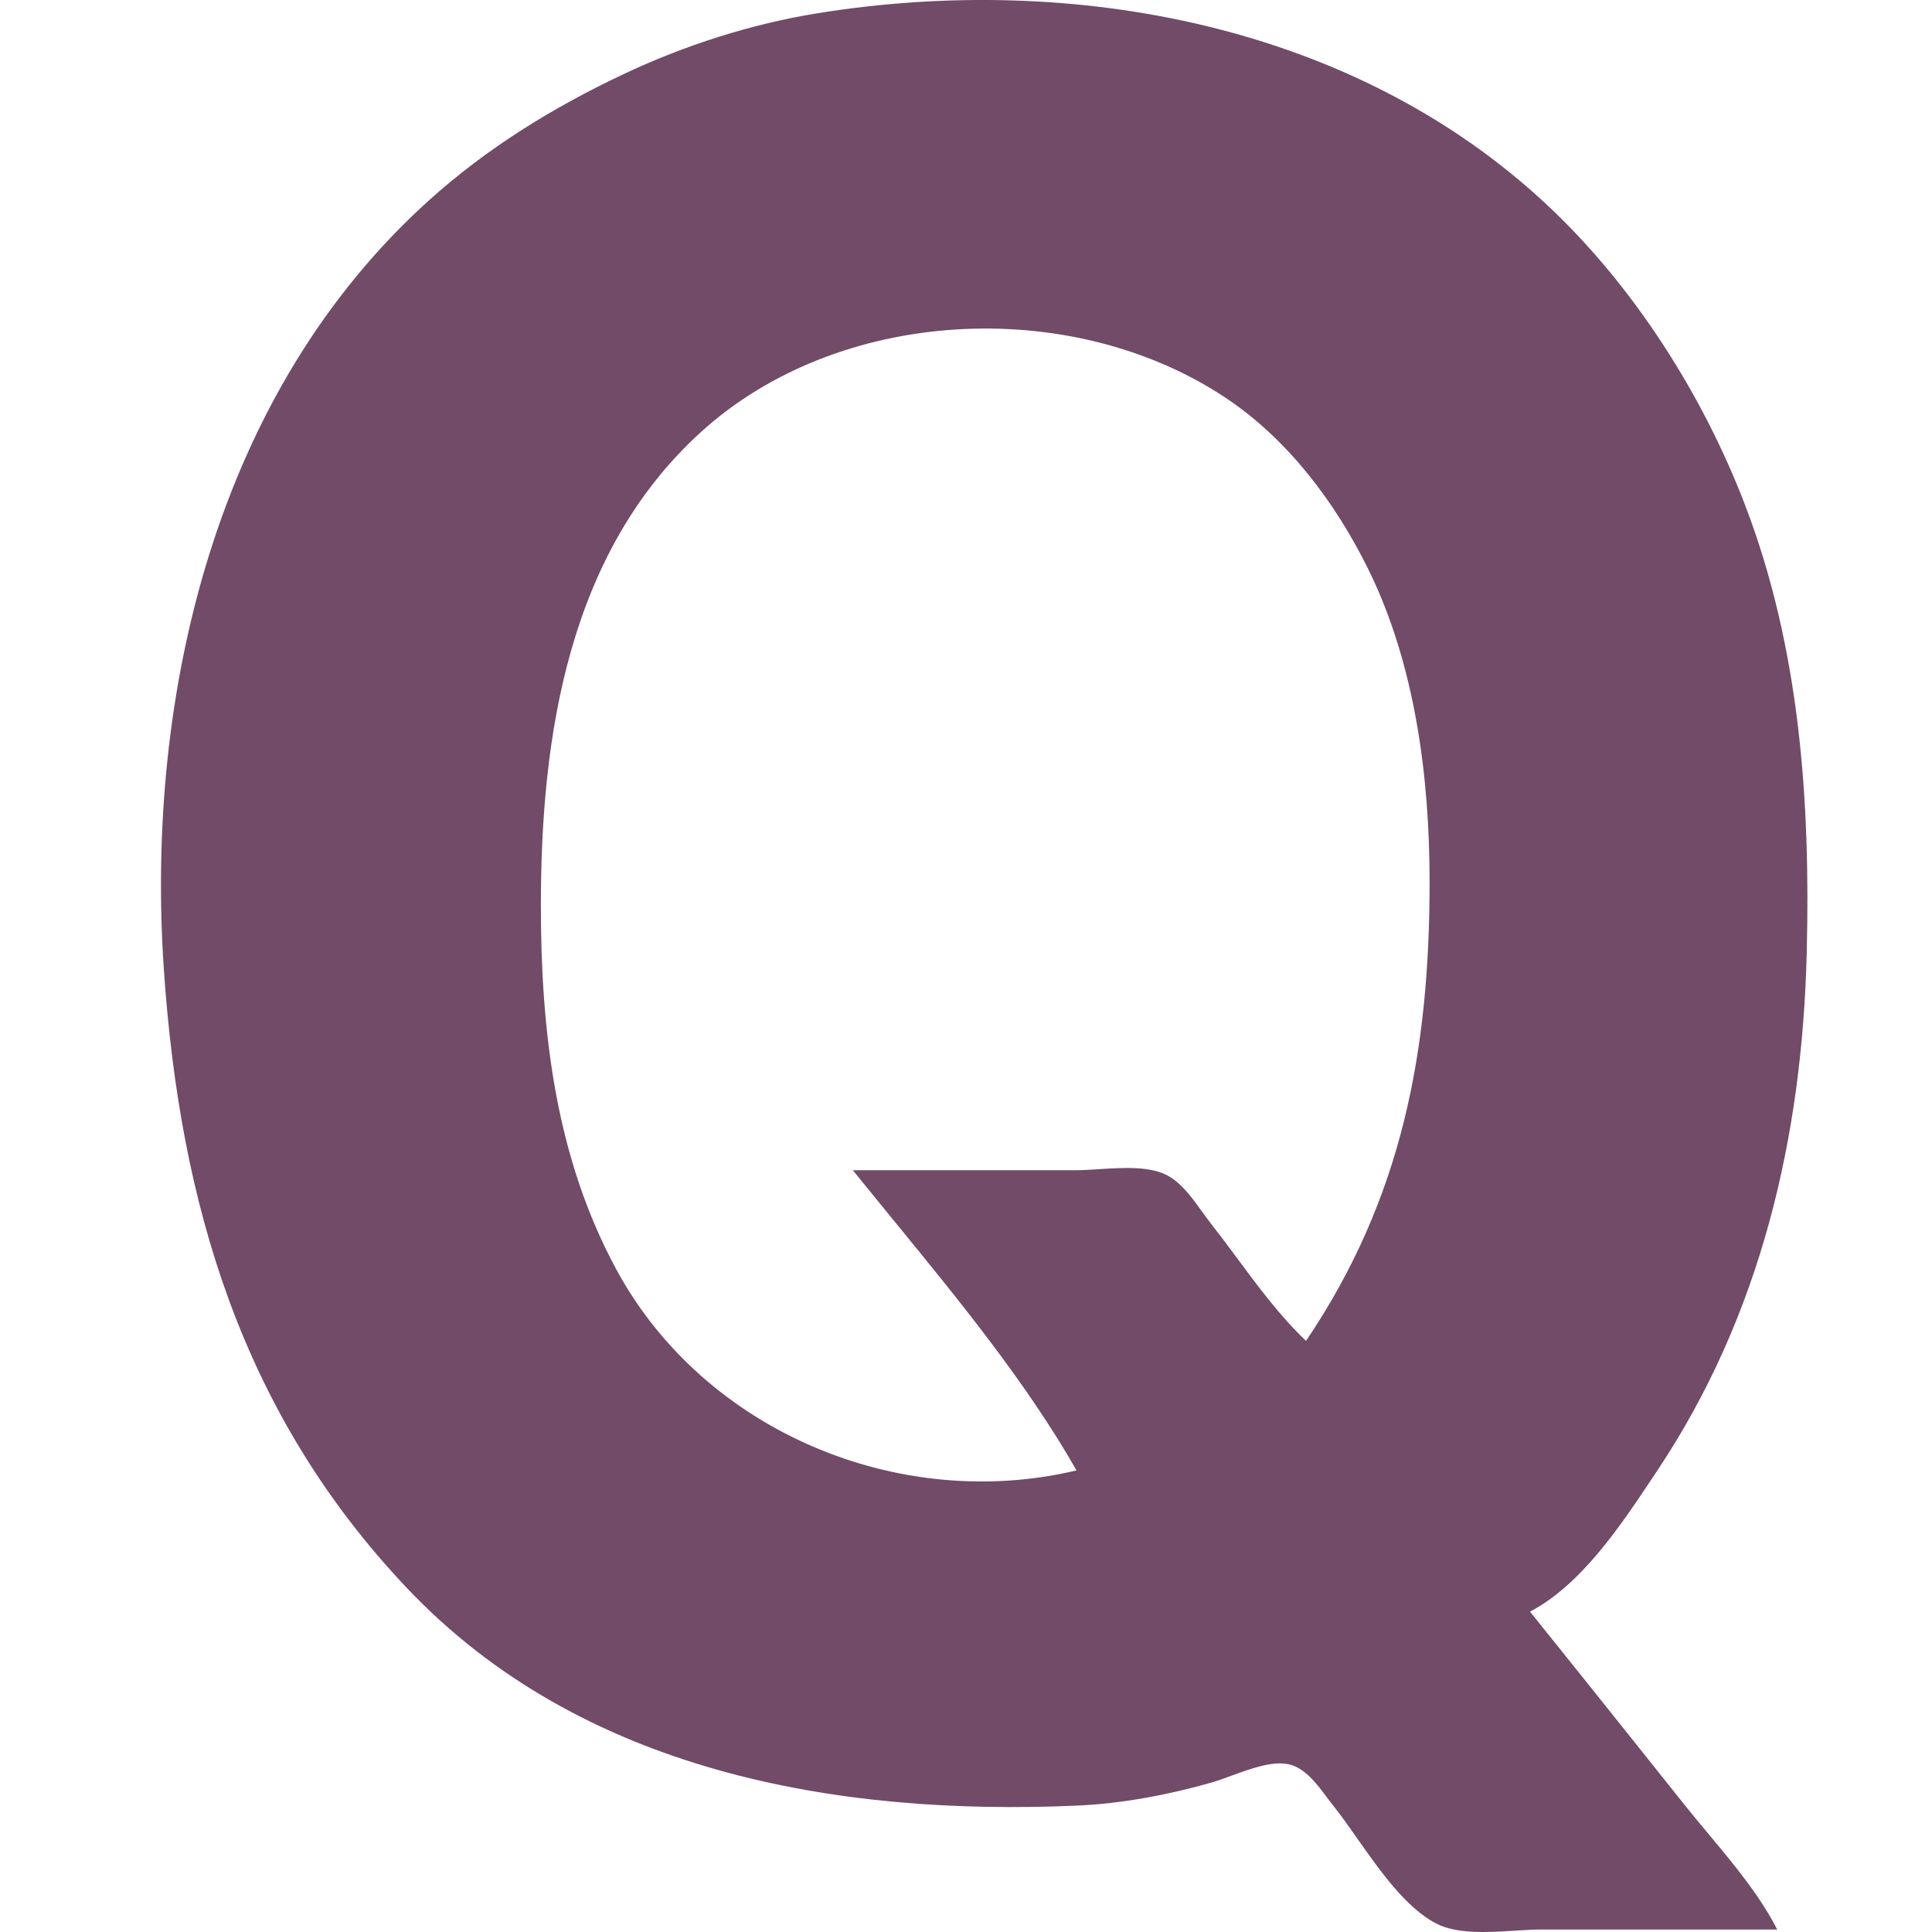 <svg width="24" height="24" viewBox="0 0 24 24" fill="none" xmlns="http://www.w3.org/2000/svg">
<path fill-rule="evenodd" clip-rule="evenodd" d="M21.225 22.784C21.538 23.159 21.861 23.546 22.077 23.969H19.152C19.054 23.969 18.943 23.976 18.826 23.983C18.486 24.005 18.098 24.029 17.839 23.894C17.465 23.698 17.147 23.245 16.863 22.842C16.759 22.694 16.66 22.552 16.564 22.433C16.538 22.4 16.511 22.364 16.483 22.327C16.355 22.156 16.208 21.959 16.006 21.916C15.802 21.873 15.531 21.973 15.296 22.059C15.21 22.091 15.129 22.12 15.058 22.141C14.521 22.295 13.935 22.406 13.376 22.43C10.393 22.561 7.217 22.011 5.053 19.725C3 17.556 2.235 14.954 2.036 12.051C1.801 8.621 2.684 4.869 5.333 2.485C6.054 1.836 6.873 1.333 7.746 0.921C8.504 0.563 9.33 0.298 10.159 0.164C13.324 -0.345 16.821 0.297 19.225 2.552C20.297 3.557 21.154 4.906 21.678 6.274C22.36 8.055 22.49 9.952 22.444 11.831C22.388 14.123 21.875 16.337 20.589 18.266C20.57 18.294 20.551 18.323 20.532 18.352C20.133 18.951 19.641 19.69 19.006 20.02C19.488 20.619 19.968 21.22 20.447 21.82C20.61 22.025 20.773 22.229 20.936 22.433C21.029 22.549 21.127 22.666 21.225 22.784ZM11.094 15.151C11.905 16.142 12.754 17.179 13.373 18.266C11.165 18.791 8.75 17.779 7.662 15.78C6.9 14.379 6.719 12.812 6.719 11.246C6.719 9.142 7.06 6.866 8.705 5.369C10.412 3.815 13.284 3.668 15.2 4.925C15.989 5.442 16.589 6.24 17.001 7.079C17.58 8.257 17.759 9.658 17.759 10.954C17.759 13.059 17.419 14.886 16.224 16.657C15.902 16.351 15.63 15.984 15.362 15.622C15.255 15.477 15.148 15.334 15.039 15.195C15.003 15.149 14.967 15.099 14.93 15.048C14.812 14.884 14.685 14.707 14.52 14.612C14.299 14.482 13.95 14.505 13.65 14.524C13.55 14.53 13.455 14.537 13.373 14.537H10.594C10.758 14.739 10.925 14.944 11.094 15.151Z" fill="#714B67"/>
</svg>
